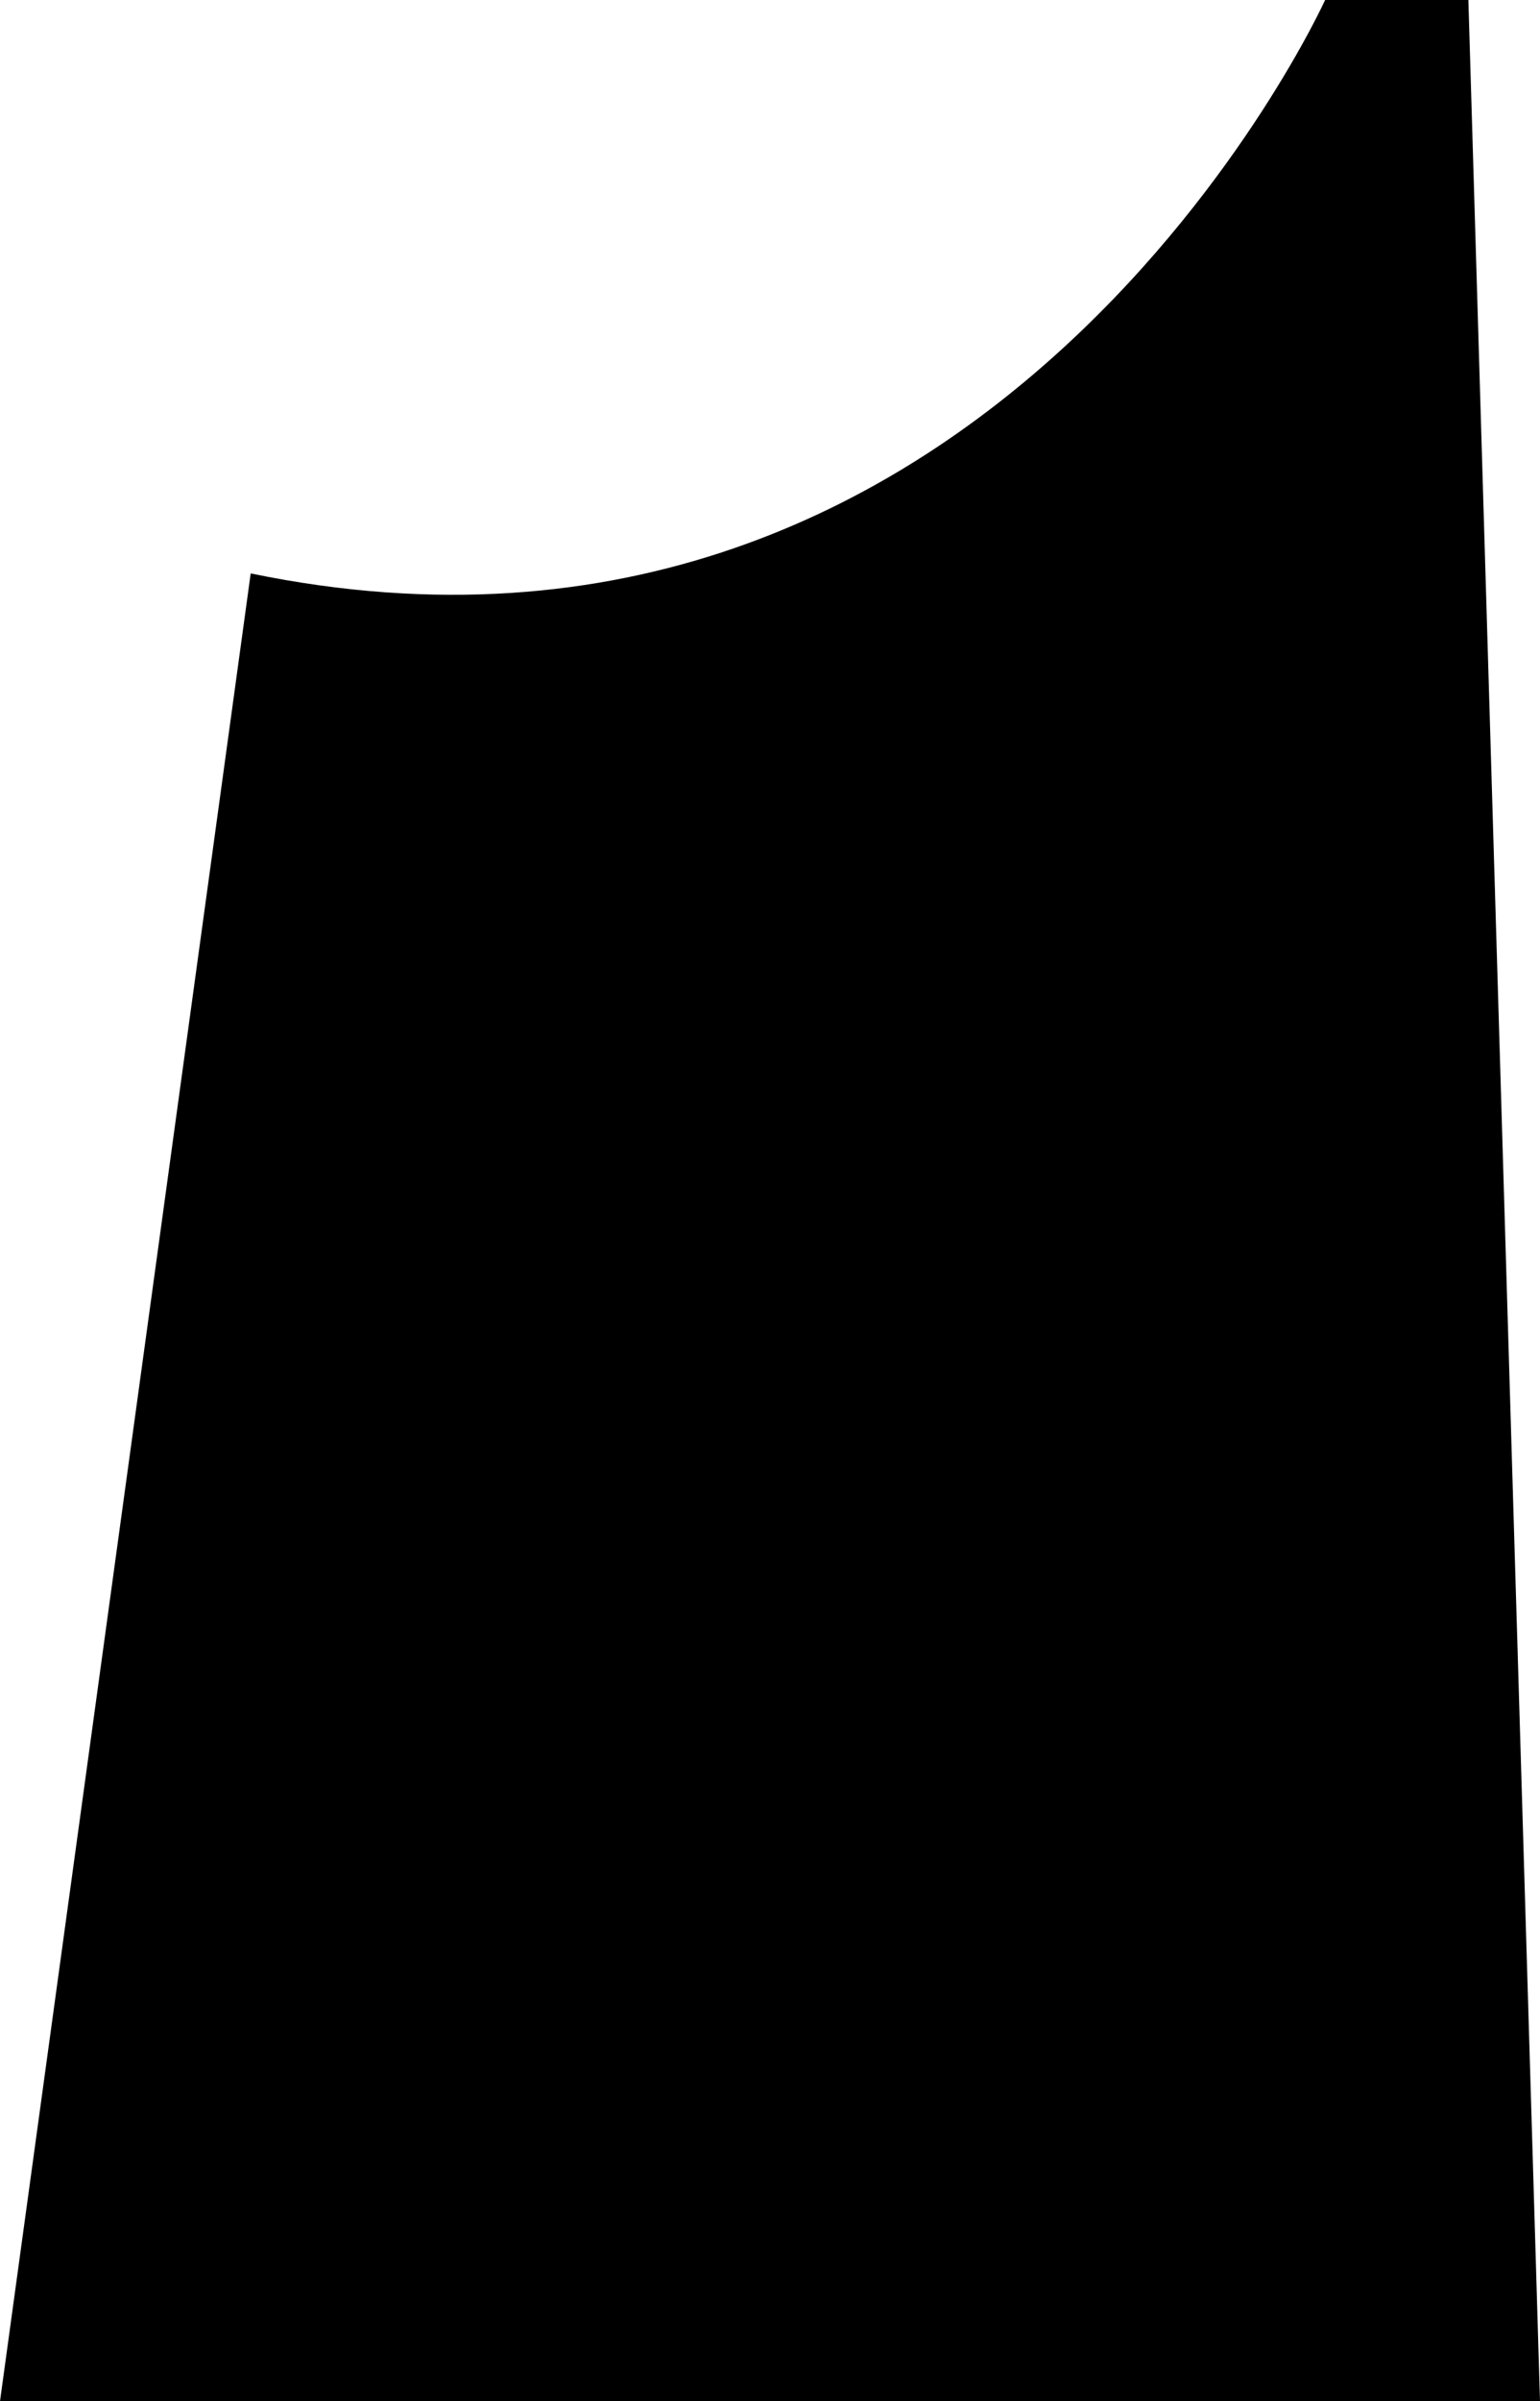 <svg xmlns="http://www.w3.org/2000/svg" width="43" height="67" viewBox="0 0 43 67">
  <defs>
    <style>
      .cls-1 {
        fill: #000;
        fill-rule: evenodd;
      }
    </style>
  </defs>
  <path id="_8" data-name="8" class="cls-1" d="M167,551l-7,51h43l-2-67h-4S187.786,555.292,167,551Z" transform="translate(-160 -535)"/>
</svg>

